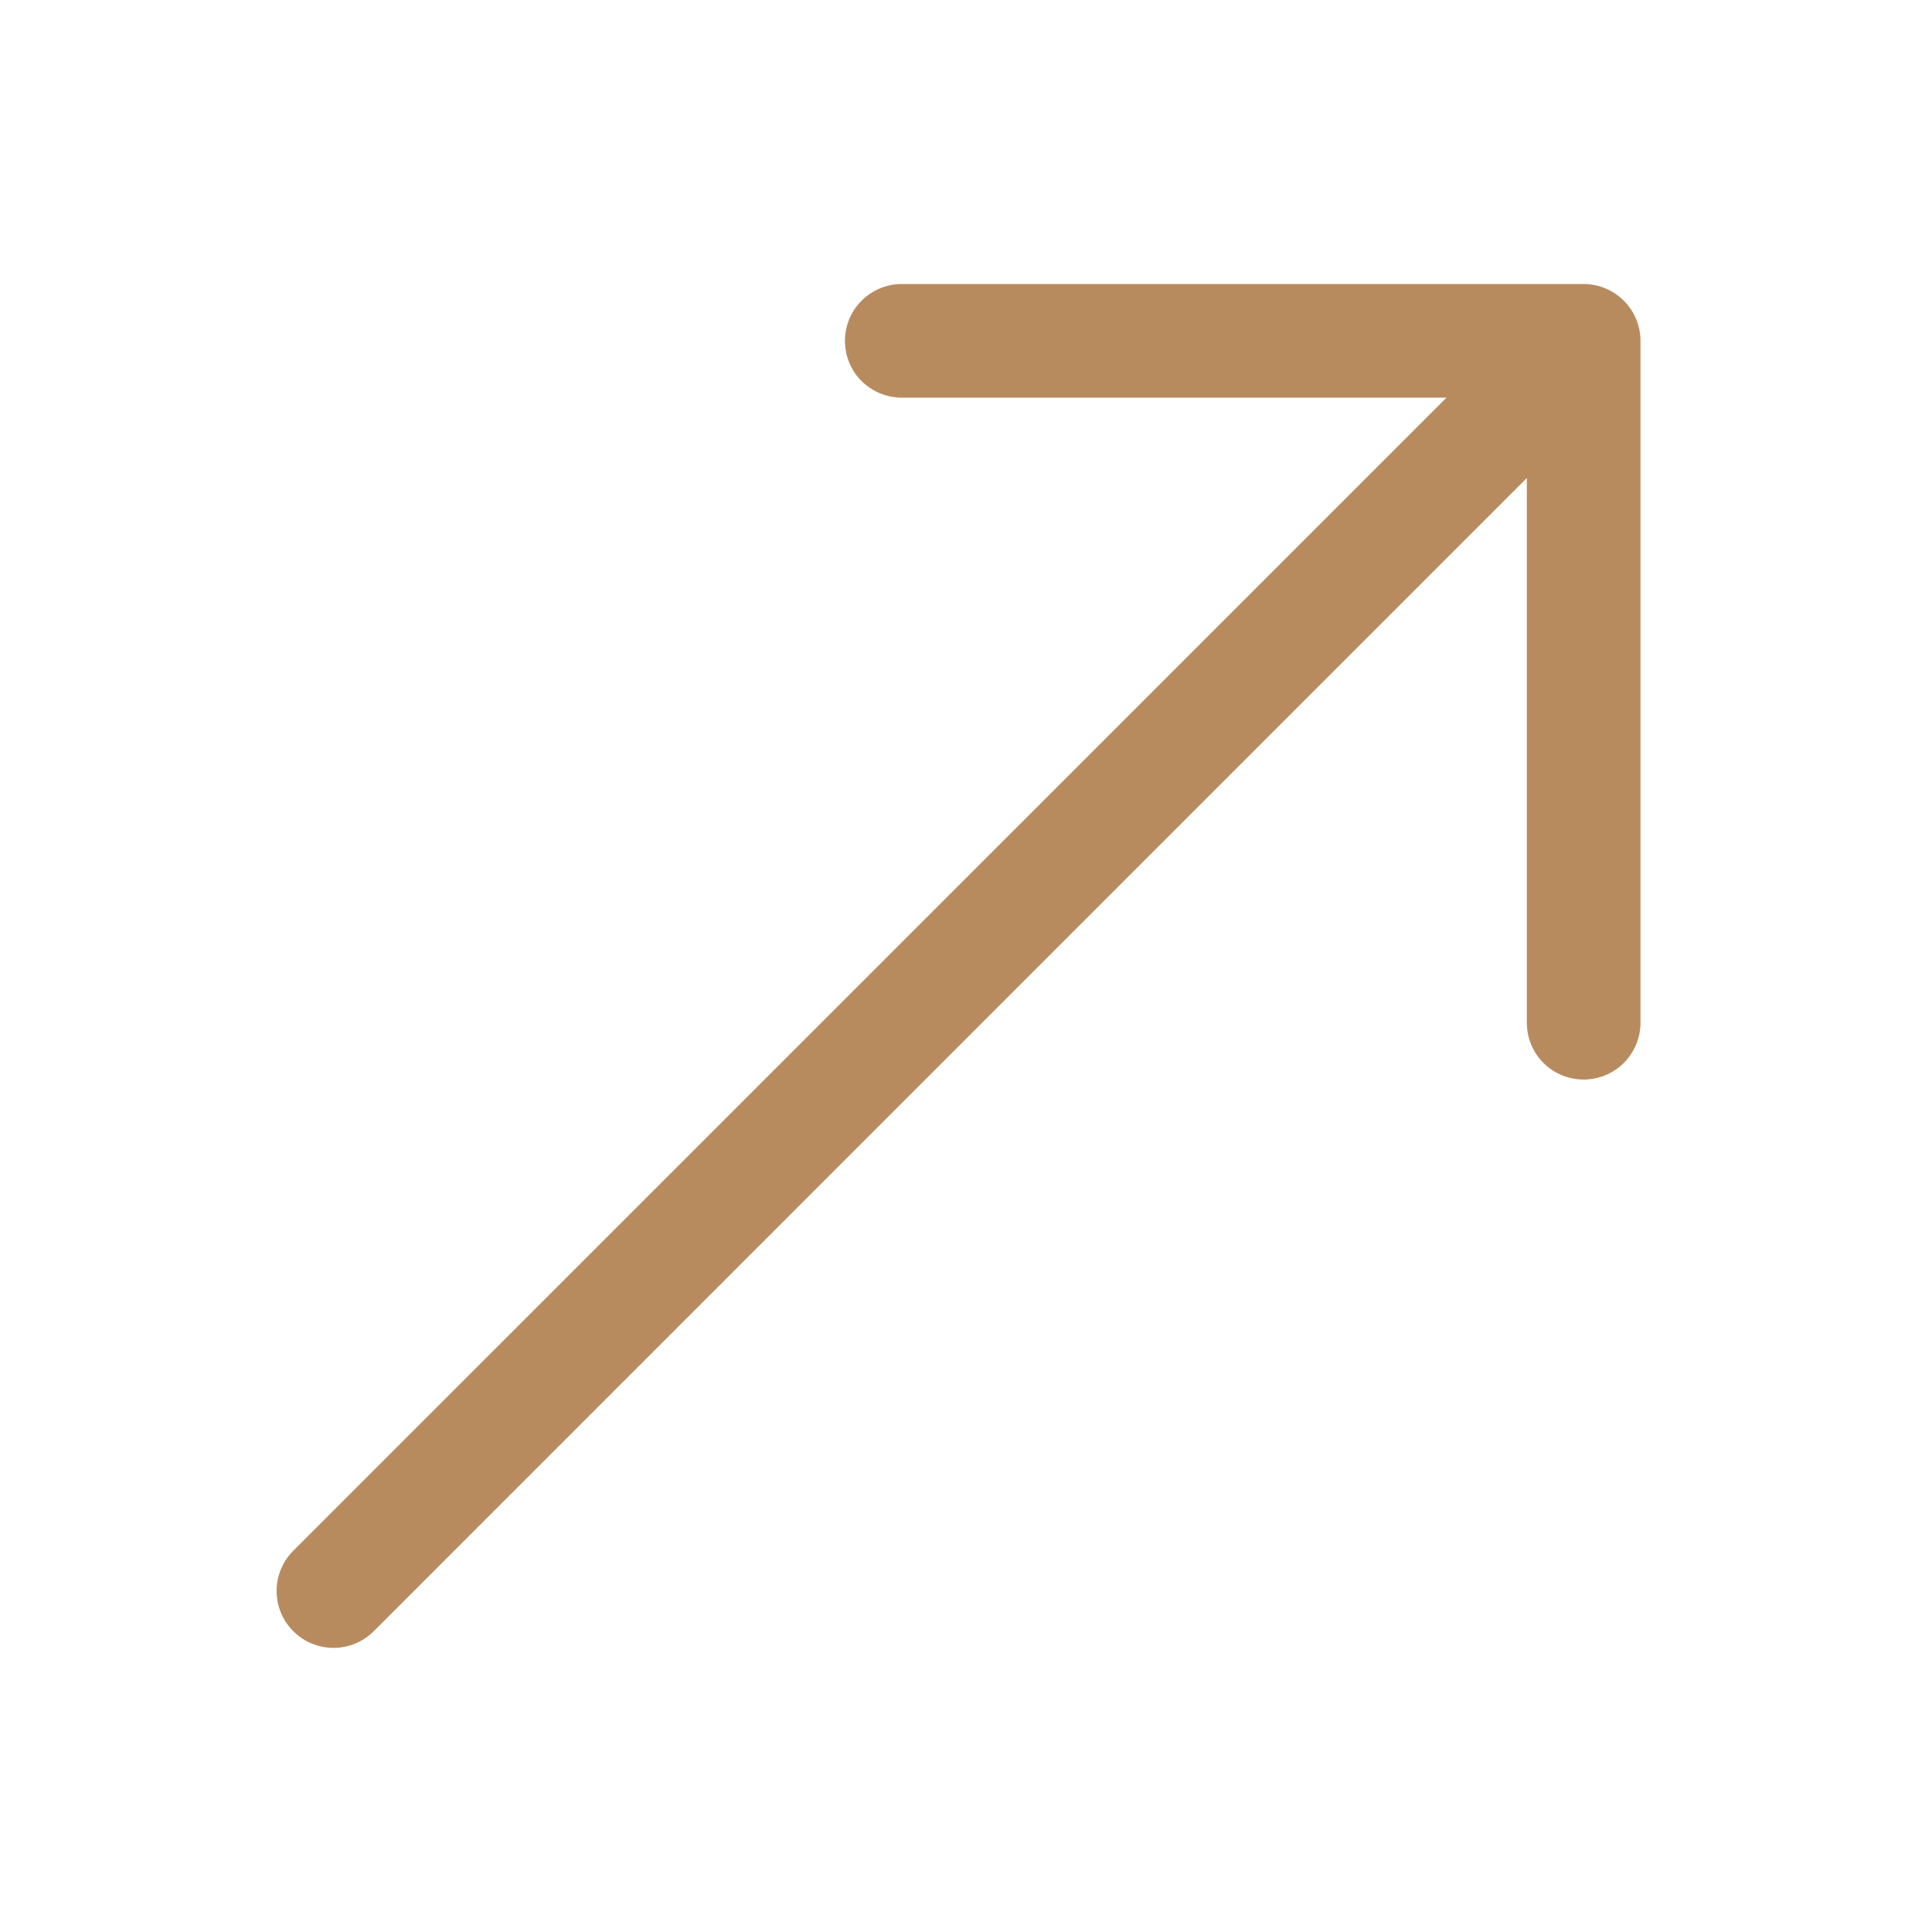 <svg width="17" height="17" viewBox="0 0 17 17" fill="none" xmlns="http://www.w3.org/2000/svg">
<g id="Frame">
<path id="Union" fill-rule="evenodd" clip-rule="evenodd" d="M14.435 2.999C14.435 2.867 14.382 2.739 14.288 2.646C14.194 2.552 14.067 2.499 13.935 2.499H7.935C7.802 2.499 7.675 2.552 7.581 2.646C7.487 2.739 7.435 2.867 7.435 2.999C7.435 3.132 7.487 3.259 7.581 3.353C7.675 3.446 7.802 3.499 7.935 3.499H12.728L2.581 13.645C2.534 13.692 2.497 13.747 2.472 13.808C2.447 13.868 2.434 13.933 2.434 13.999C2.434 14.065 2.447 14.13 2.472 14.191C2.497 14.252 2.534 14.307 2.581 14.353C2.627 14.4 2.682 14.437 2.743 14.462C2.804 14.487 2.869 14.5 2.935 14.5C3 14.5 3.066 14.487 3.126 14.462C3.187 14.437 3.242 14.4 3.289 14.353L13.435 4.206V8.999C13.435 9.132 13.487 9.259 13.581 9.353C13.675 9.447 13.802 9.499 13.935 9.499C14.067 9.499 14.194 9.447 14.288 9.353C14.382 9.259 14.435 9.132 14.435 8.999V2.999Z" fill="#B88B5F"/>
</g>
</svg>
